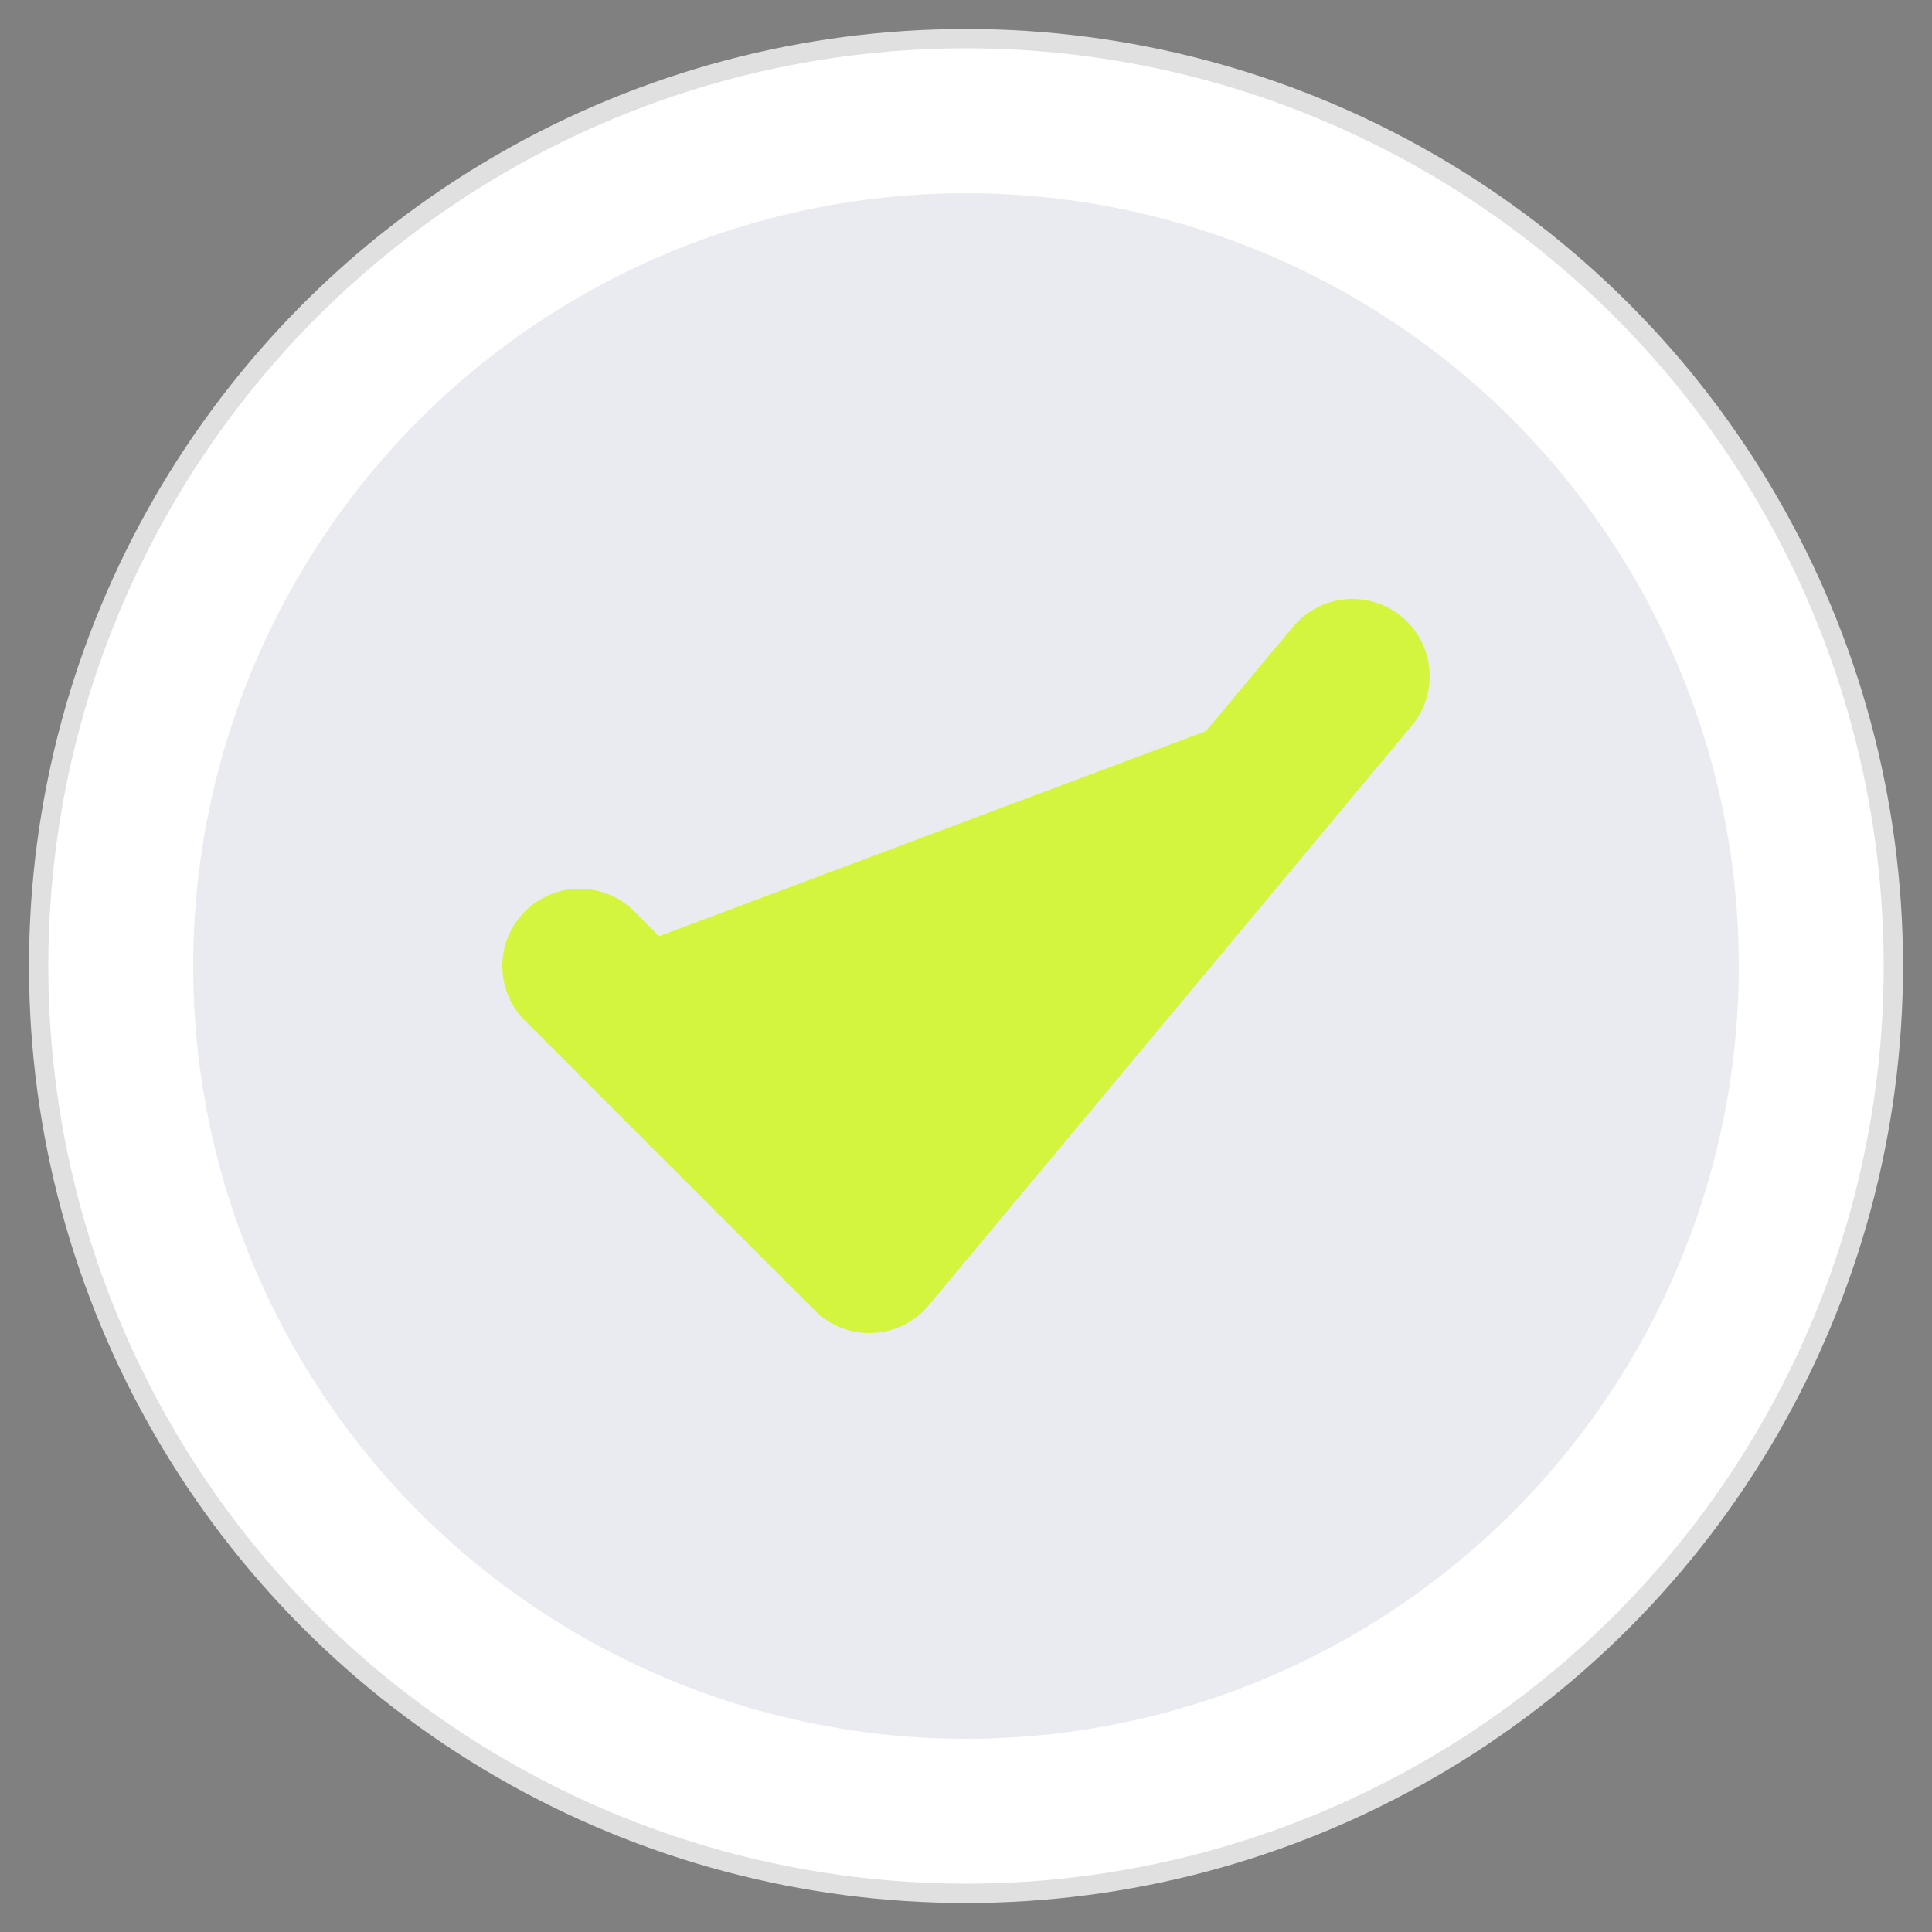 <svg xmlns="http://www.w3.org/2000/svg" width="100" height="100" viewBox="0 0 100 100">
  <rect x="0" y="0" width="100" height="100" fill="#808080" stroke="none"/>
  <style>
    .primary { fill: #2C2D72; }
    .accent { fill: #D4F53E; }
  </style>
  <circle cx="50" cy="50" r="48" fill="white" stroke="#E0E0E0" stroke-width="1" />
  <circle cx="50" cy="50" r="40" class="primary" opacity="0.1" />
  <path class="accent" d="M30 50 L45 65 L70 35" stroke="#D4F53E" stroke-width="8" stroke-linecap="round" stroke-linejoin="round" fill="none" />
</svg> 